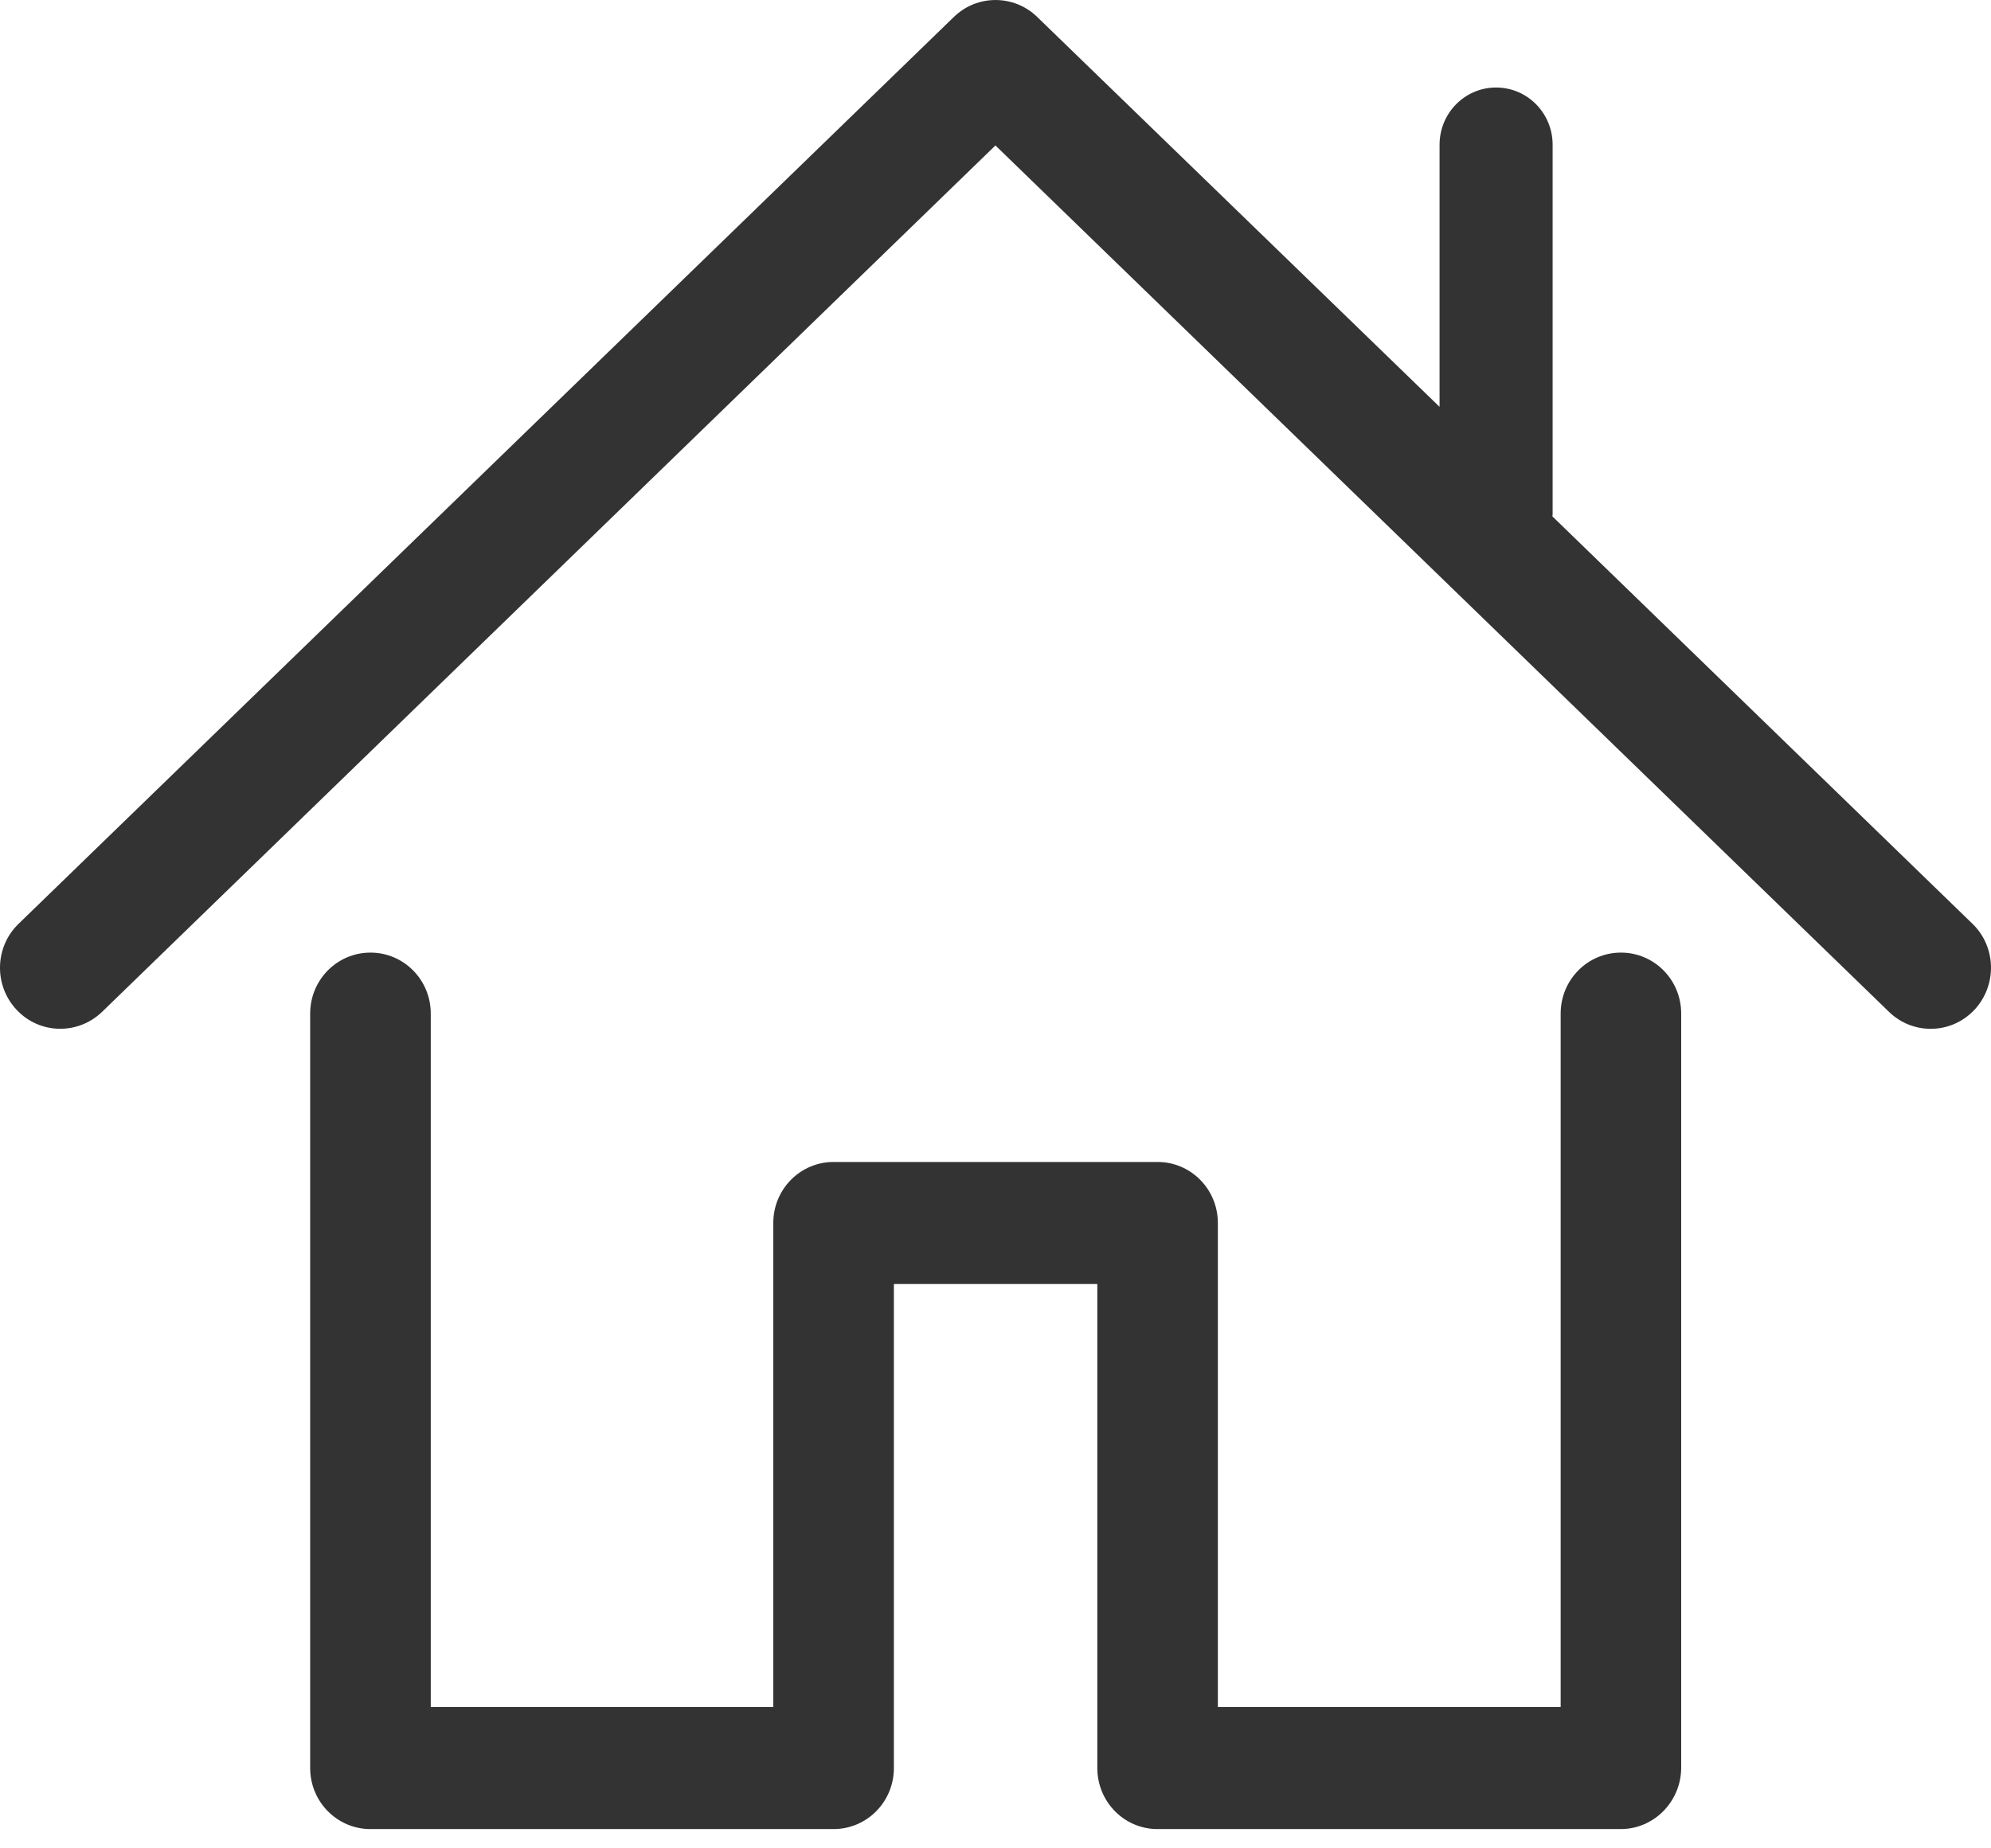 <?xml version="1.0" encoding="UTF-8"?>
<svg xmlns="http://www.w3.org/2000/svg" width="28" height="26" viewBox="0 0 28 26" fill="none">
  <path d="M27.739 12.994L21.832 7.264C21.832 7.254 21.835 7.245 21.835 7.232V2.036C21.835 1.59 21.478 1.231 21.04 1.231C20.599 1.231 20.245 1.593 20.245 2.036V5.723L14.586 0.238C14.26 -0.079 13.741 -0.079 13.415 0.238L0.262 12.994C-0.077 13.321 -0.089 13.865 0.237 14.208C0.56 14.55 1.097 14.56 1.436 14.233L13.999 2.046L26.565 14.233C26.73 14.393 26.941 14.472 27.152 14.472C27.376 14.472 27.596 14.384 27.764 14.208C28.087 13.865 28.078 13.321 27.739 12.994Z" fill="#333333"></path>
  <path d="M22.792 25.729H16.279C15.81 25.729 15.432 25.345 15.432 24.87V18.062H12.571V24.87C12.571 25.345 12.192 25.729 11.723 25.729H5.21C4.741 25.729 4.362 25.345 4.362 24.87V14.258C4.362 13.783 4.741 13.4 5.21 13.4C5.679 13.4 6.058 13.783 6.058 14.258V24.012H10.875V17.203C10.875 16.729 11.254 16.345 11.723 16.345H16.279C16.748 16.345 17.127 16.729 17.127 17.203V24.012H21.948V14.258C21.948 13.783 22.326 13.4 22.796 13.4C23.265 13.4 23.643 13.783 23.643 14.258V24.87C23.64 25.342 23.261 25.729 22.792 25.729Z" fill="#333333"></path>
</svg>
